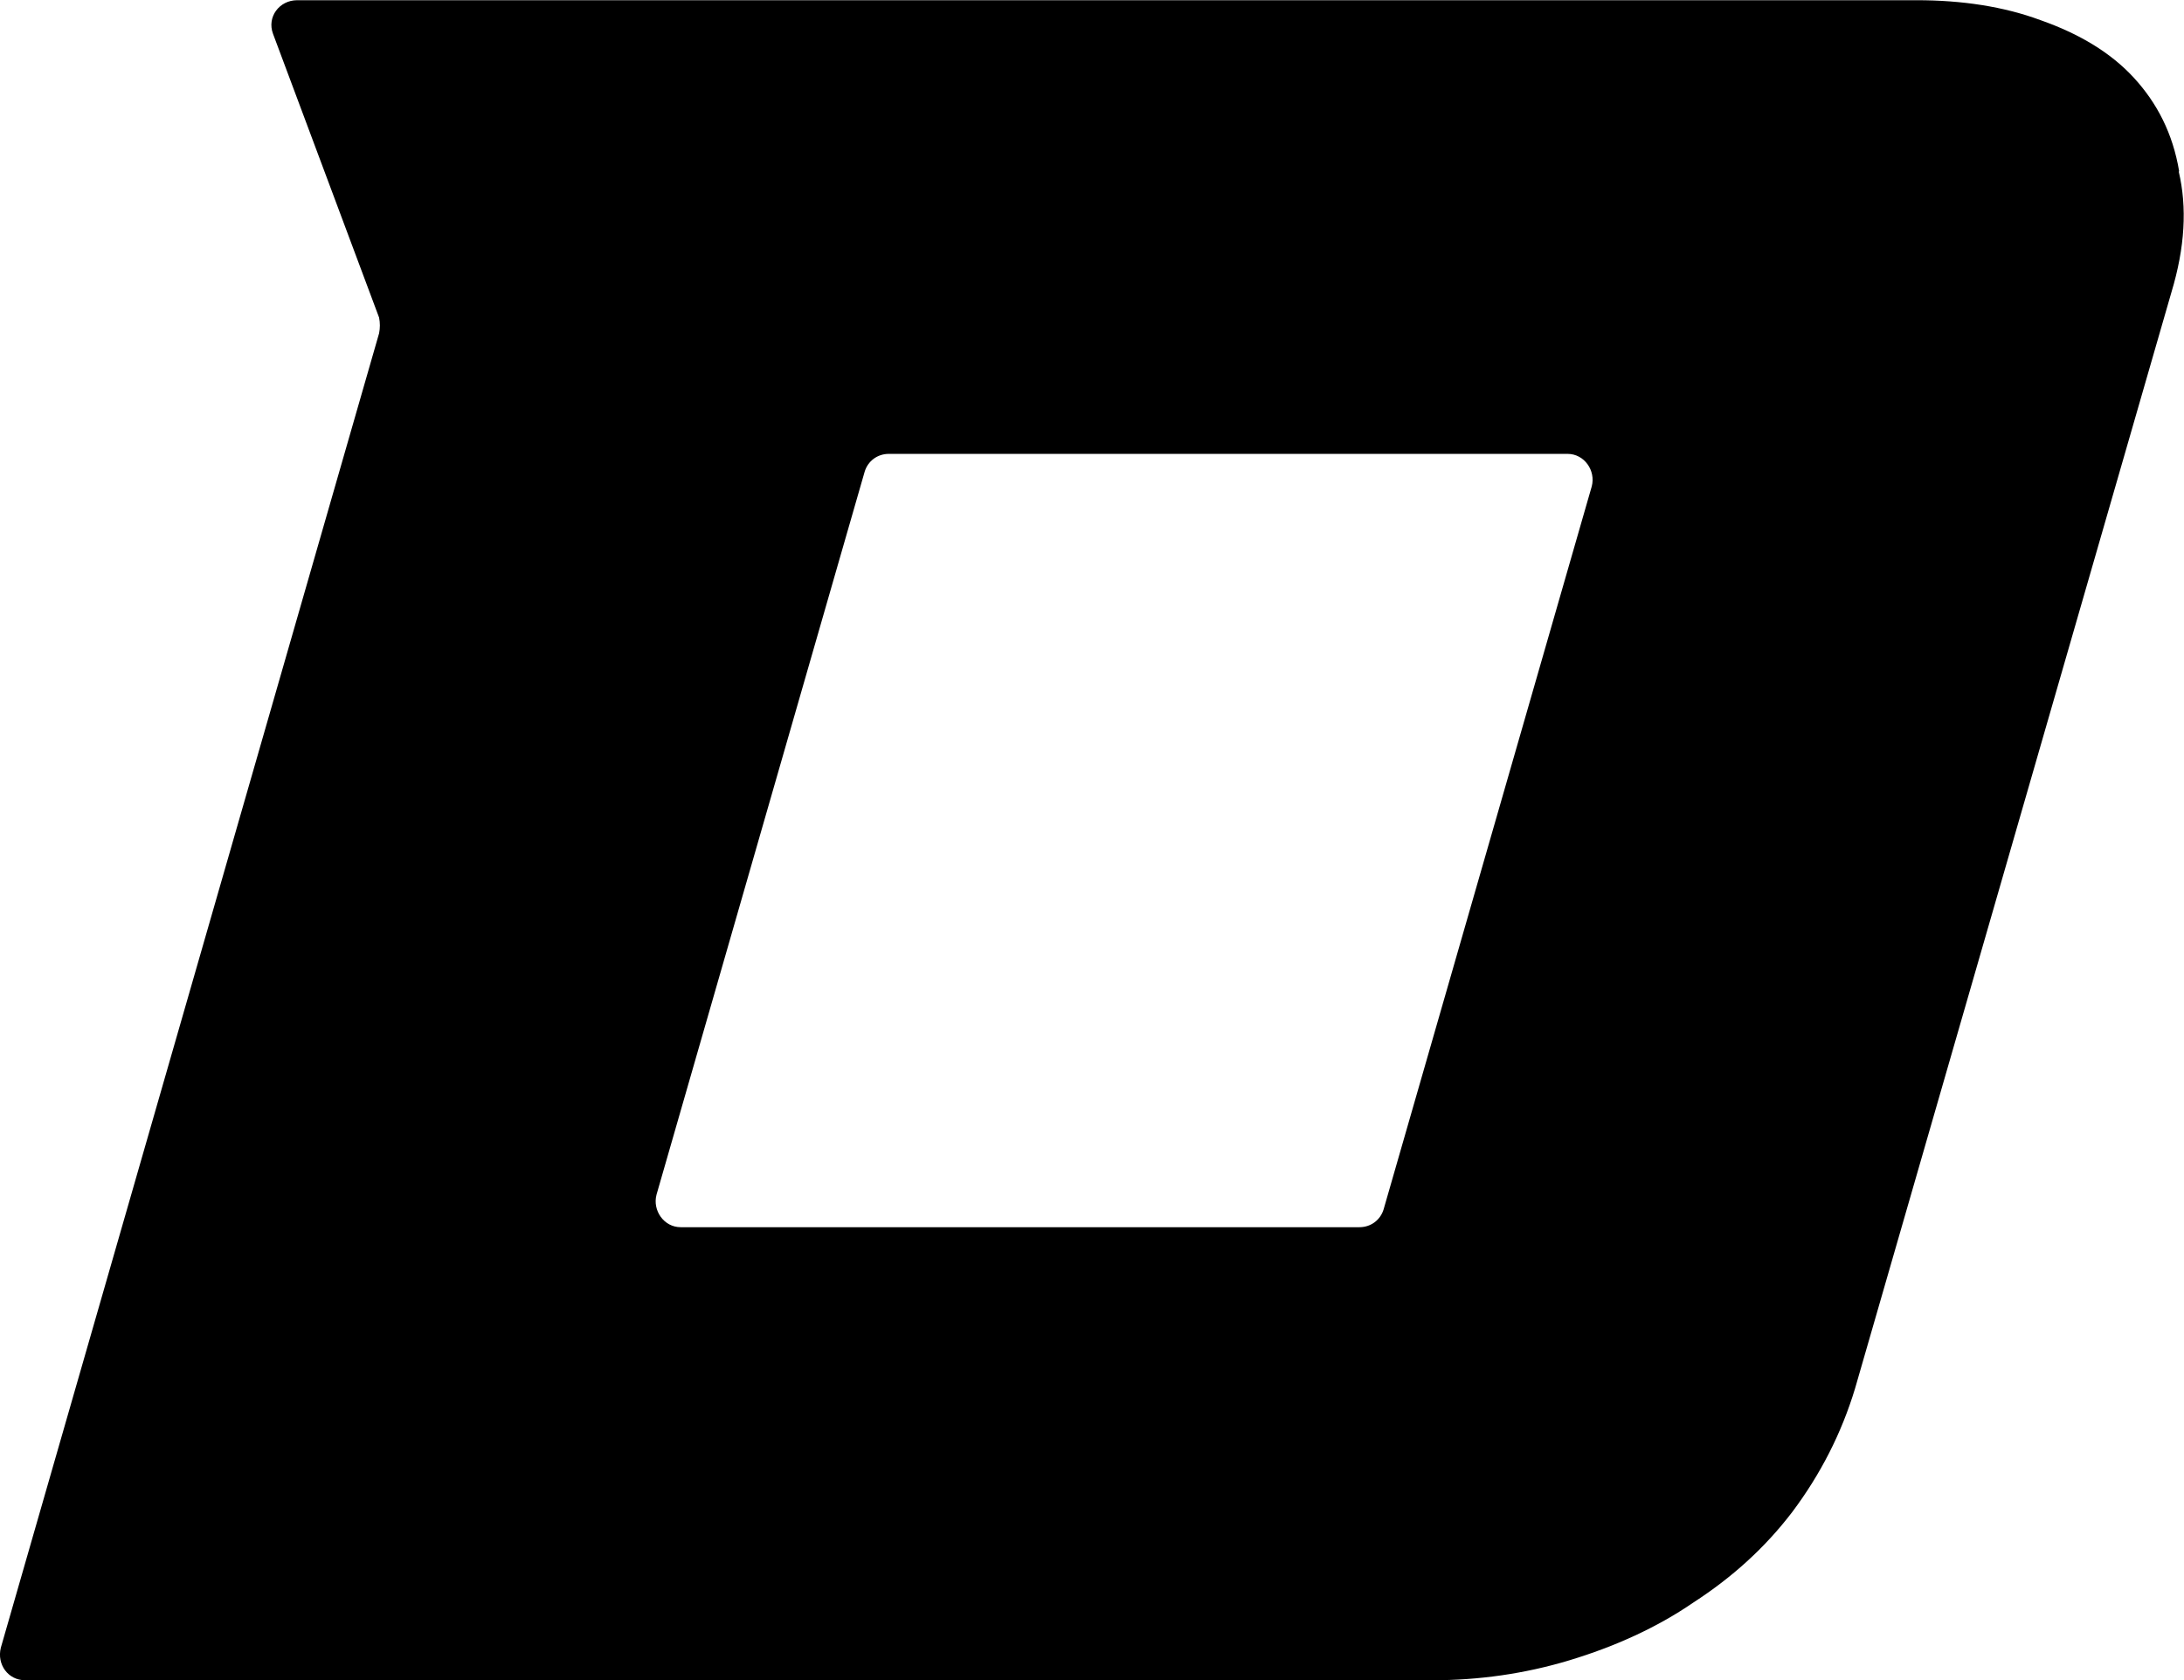 <svg xmlns="http://www.w3.org/2000/svg" viewBox="0 0 103.99 80">
  <path d="M103.76,8.16c-.3-1.8-1.05-3.25-2.15-4.45-1.1-1.2-2.6-2.1-4.45-2.75-1.75-.65-3.75-.95-5.9-.95H14.15c-.85,0-1.45.8-1.15,1.6l5.05,13.51c.05.25.05.5,0,.75L.04,78.45c-.2.8.35,1.55,1.15,1.55h67.04c2.15,0,4.35-.3,6.5-.95s4.15-1.55,5.9-2.75c1.85-1.2,3.4-2.6,4.7-4.3,1.35-1.8,2.35-3.75,3-5.9l15.06-52.18c.65-2.15.75-4.05.35-5.75ZM75.79,23.16l-9.91,34.42c-.15.5-.6.85-1.15.85h-32.32c-.8,0-1.35-.8-1.15-1.55l9.91-34.42c.15-.5.6-.85,1.15-.85h32.32c.8,0,1.35.8,1.15,1.55Z"/>
</svg>